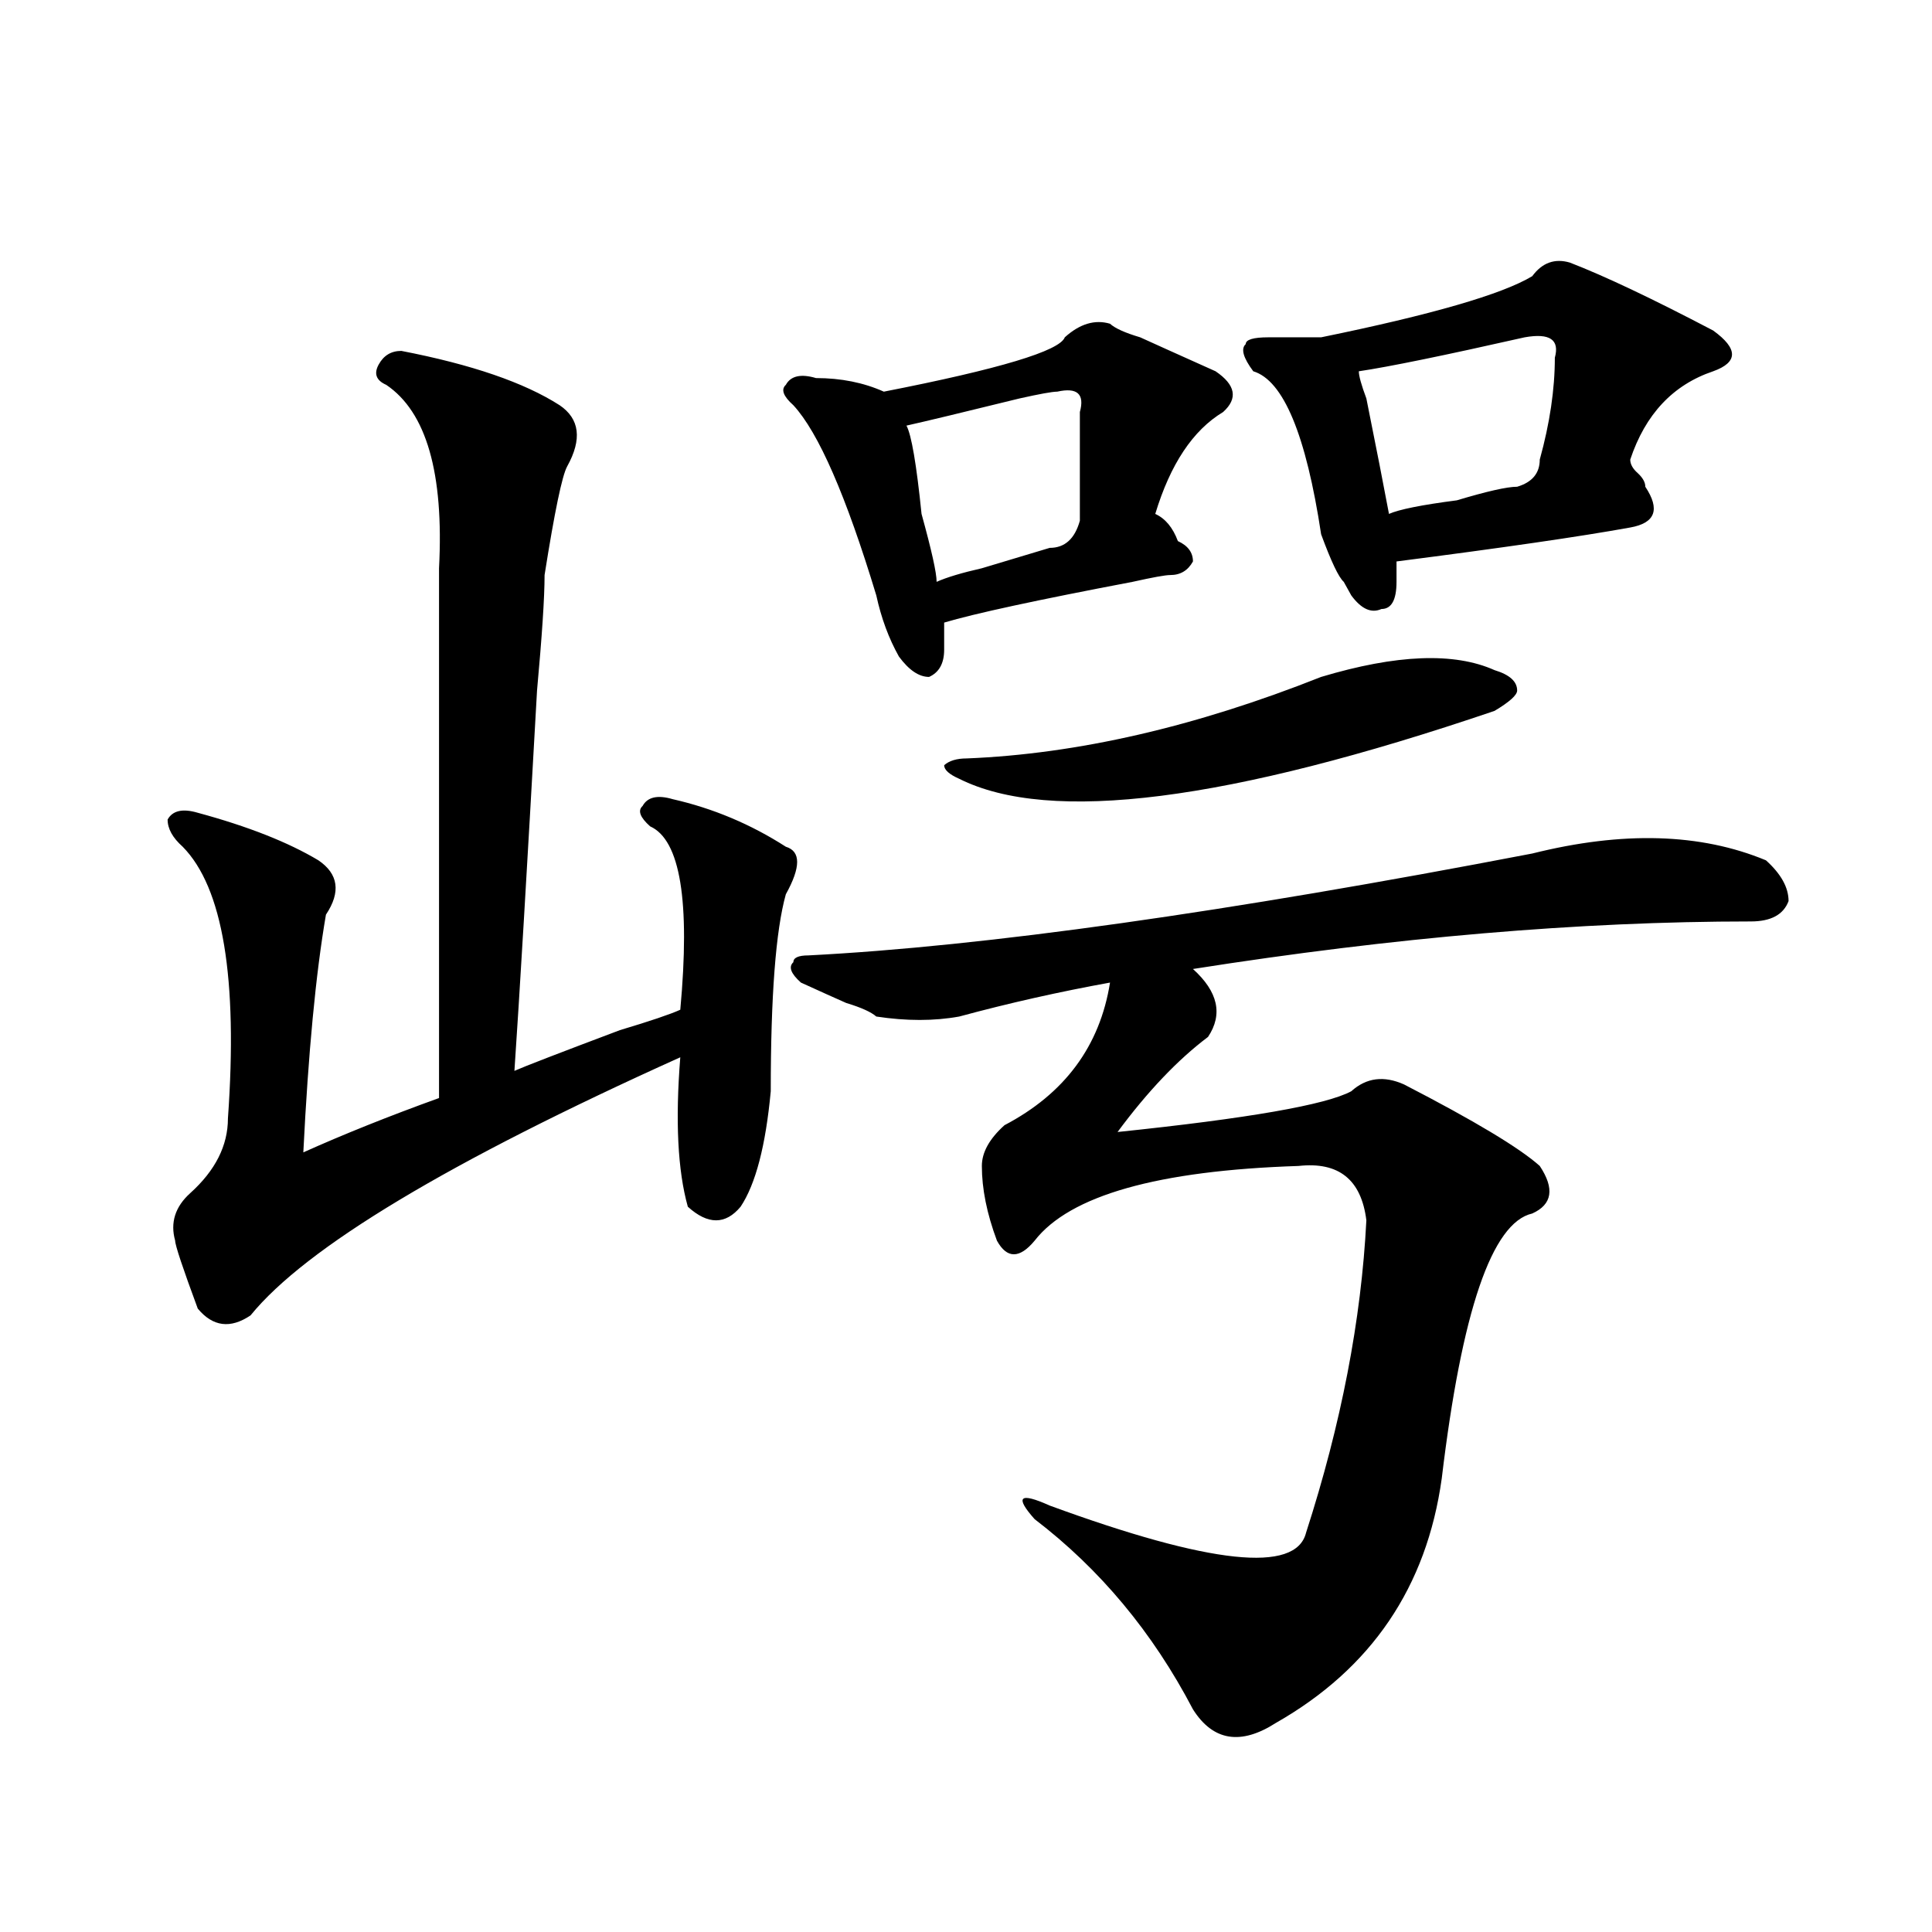 <?xml version="1.0" encoding="utf-8"?>
<!-- Generator: Adobe Illustrator 16.0.0, SVG Export Plug-In . SVG Version: 6.00 Build 0)  -->
<!DOCTYPE svg PUBLIC "-//W3C//DTD SVG 1.1//EN" "http://www.w3.org/Graphics/SVG/1.1/DTD/svg11.dtd">
<svg version="1.1" id="图层_1" xmlns="http://www.w3.org/2000/svg" xmlns:xlink="http://www.w3.org/1999/xlink" x="0px" y="0px"
	 width="1000px" height="1000px" viewBox="0 0 1000 1000" enable-background="new 0 0 1000 1000" xml:space="preserve">
<path d="M207.727,181.625c36.401,7.031,63.718,16.425,81.949,28.125c10.366,7.031,11.707,17.578,3.902,31.641
	c-2.622,4.724-6.524,23.456-11.707,56.25c0,11.755-1.341,31.641-3.902,59.766c-5.243,93.768-9.146,159.412-11.707,196.875
	c5.183-2.307,23.414-9.338,54.633-21.094c15.609-4.669,25.976-8.185,31.219-10.547c5.183-56.25,0-87.891-15.609-94.922
	c-5.243-4.669-6.524-8.185-3.902-10.547c2.562-4.669,7.805-5.823,15.609-3.516c20.792,4.724,40.304,12.909,58.535,24.609
	c7.805,2.362,7.805,10.547,0,24.609c-5.243,18.787-7.805,52.734-7.805,101.953c-2.622,28.125-7.805,48.065-15.609,59.766
	c-7.805,9.393-16.95,9.393-27.316,0c-5.243-18.732-6.524-44.495-3.902-77.344c-119.692,53.943-193.837,98.438-222.434,133.594
	c-10.427,7.031-19.512,5.878-27.316-3.516c-7.805-21.094-11.707-32.794-11.707-35.156c-2.622-9.338,0-17.578,7.805-24.609
	c12.987-11.7,19.512-24.609,19.512-38.672c5.183-72.62-2.622-119.531-23.414-140.625c-5.243-4.669-7.805-9.338-7.805-14.063
	c2.562-4.669,7.805-5.823,15.609-3.516c25.976,7.031,46.828,15.271,62.438,24.609c10.366,7.031,11.707,16.425,3.902,28.125
	c-5.243,30.487-9.146,71.521-11.707,123.047c20.792-9.338,44.206-18.732,70.242-28.125c0-58.557,0-149.963,0-274.219
	c2.562-49.219-6.524-80.859-27.316-94.922c-5.243-2.307-6.524-5.823-3.902-10.547C198.581,183.987,202.483,181.625,207.727,181.625z
	 M551.133,174.594c7.805-7.031,15.609-9.338,23.414-7.031c2.562,2.362,7.805,4.724,15.609,7.031
	c5.183,2.362,18.171,8.24,39.023,17.578c10.366,7.031,11.707,14.063,3.902,21.094c-15.609,9.393-27.316,26.971-35.121,52.734
	c5.183,2.362,9.085,7.031,11.707,14.063c5.183,2.362,7.805,5.878,7.805,10.547c-2.622,4.724-6.524,7.031-11.707,7.031
	c-2.622,0-9.146,1.208-19.512,3.516c-49.45,9.393-81.949,16.425-97.559,21.094c0,2.362,0,7.031,0,14.063s-2.622,11.755-7.805,14.063
	c-5.243,0-10.427-3.516-15.609-10.547c-5.243-9.338-9.146-19.885-11.707-31.641c-15.609-51.526-29.938-84.375-42.926-98.438
	c-5.243-4.669-6.524-8.185-3.902-10.547c2.562-4.669,7.805-5.823,15.609-3.516c12.987,0,24.694,2.362,35.121,7.031
	C517.292,191.018,548.511,181.625,551.133,174.594z M418.453,494.515c91.034-4.669,215.909-22.247,374.625-52.734
	c46.828-11.7,87.132-10.547,120.973,3.516c7.805,7.031,11.707,14.063,11.707,21.094c-2.622,7.031-9.146,10.547-19.512,10.547
	c-88.474,0-184.751,8.24-288.773,24.609c12.987,11.755,15.609,23.456,7.805,35.156c-15.609,11.755-31.219,28.125-46.828,49.219
	c67.62-7.031,107.925-14.063,120.973-21.094c7.805-7.031,16.89-8.185,27.316-3.516c36.401,18.787,59.815,32.849,70.242,42.188
	c7.805,11.755,6.464,19.94-3.902,24.609c-20.853,4.724-36.462,50.427-46.828,137.109c-7.805,56.25-36.462,98.438-85.852,126.563
	c-18.231,11.7-32.56,9.338-42.926-7.031c-20.853-39.88-48.169-72.62-81.949-98.438c-10.427-11.7-7.805-14.063,7.805-7.031
	c83.229,30.487,127.437,35.156,132.68,14.063c18.171-56.25,28.597-110.138,31.219-161.719
	c-2.622-21.094-14.329-30.432-35.121-28.125c-72.864,2.362-118.411,15.271-136.582,38.672c-7.805,9.393-14.329,9.393-19.512,0
	c-5.243-14.063-7.805-26.917-7.805-38.672c0-7.031,3.902-14.063,11.707-21.094c31.219-16.37,49.39-40.979,54.633-73.828
	c-26.036,4.724-52.071,10.547-78.047,17.578c-13.048,2.362-27.316,2.362-42.926,0c-2.622-2.307-7.805-4.669-15.609-7.031
	c-5.243-2.307-13.048-5.823-23.414-10.547c-5.243-4.669-6.524-8.185-3.902-10.547C410.648,495.724,413.21,494.515,418.453,494.515z
	 M547.23,202.719c-2.622,0-9.146,1.208-19.512,3.516c-28.657,7.031-48.169,11.755-58.535,14.063
	c2.562,4.724,5.183,19.94,7.805,45.703c5.183,18.787,7.805,30.487,7.805,35.156c5.183-2.307,12.987-4.669,23.414-7.031
	c7.805-2.307,19.512-5.823,35.121-10.547c7.805,0,12.987-4.669,15.609-14.063c0-23.401,0-42.188,0-56.25
	C561.499,203.927,557.597,200.411,547.23,202.719z M683.813,350.375c39.023-11.7,68.901-12.854,89.754-3.516
	c7.805,2.362,11.707,5.878,11.707,10.547c0,2.362-3.902,5.878-11.707,10.547c-137.923,46.912-230.238,58.612-277.066,35.156
	c-5.243-2.307-7.805-4.669-7.805-7.031c2.562-2.307,6.464-3.516,11.707-3.516C557.597,390.255,618.753,376.193,683.813,350.375z
	 M793.078,142.953c5.183-7.031,11.707-9.338,19.512-7.031c18.171,7.031,42.926,18.787,74.145,35.156
	c12.987,9.393,12.987,16.425,0,21.094c-20.853,7.031-35.121,22.302-42.926,45.703c0,2.362,1.28,4.724,3.902,7.031
	c2.562,2.362,3.902,4.724,3.902,7.031c7.805,11.755,5.183,18.787-7.805,21.094c-26.036,4.724-66.34,10.547-120.973,17.578
	c0,2.362,0,5.878,0,10.547c0,9.393-2.622,14.063-7.805,14.063c-5.243,2.362-10.427,0-15.609-7.031l-3.902-7.031
	c-2.622-2.307-6.524-10.547-11.707-24.609c-7.805-51.526-19.512-79.651-35.121-84.375c-5.243-7.031-6.524-11.7-3.902-14.063
	c0-2.307,3.902-3.516,11.707-3.516c10.366,0,19.512,0,27.316,0C741.007,162.893,777.469,152.346,793.078,142.953z M789.176,174.594
	c-41.646,9.393-70.242,15.271-85.852,17.578c0,2.362,1.28,7.031,3.902,14.063c5.183,25.818,9.085,45.703,11.707,59.766
	c5.183-2.307,16.89-4.669,35.121-7.031c15.609-4.669,25.976-7.031,31.219-7.031c7.805-2.307,11.707-7.031,11.707-14.063
	c5.183-18.732,7.805-36.31,7.805-52.734C807.347,175.802,802.163,172.286,789.176,174.594z"/>
</svg>
